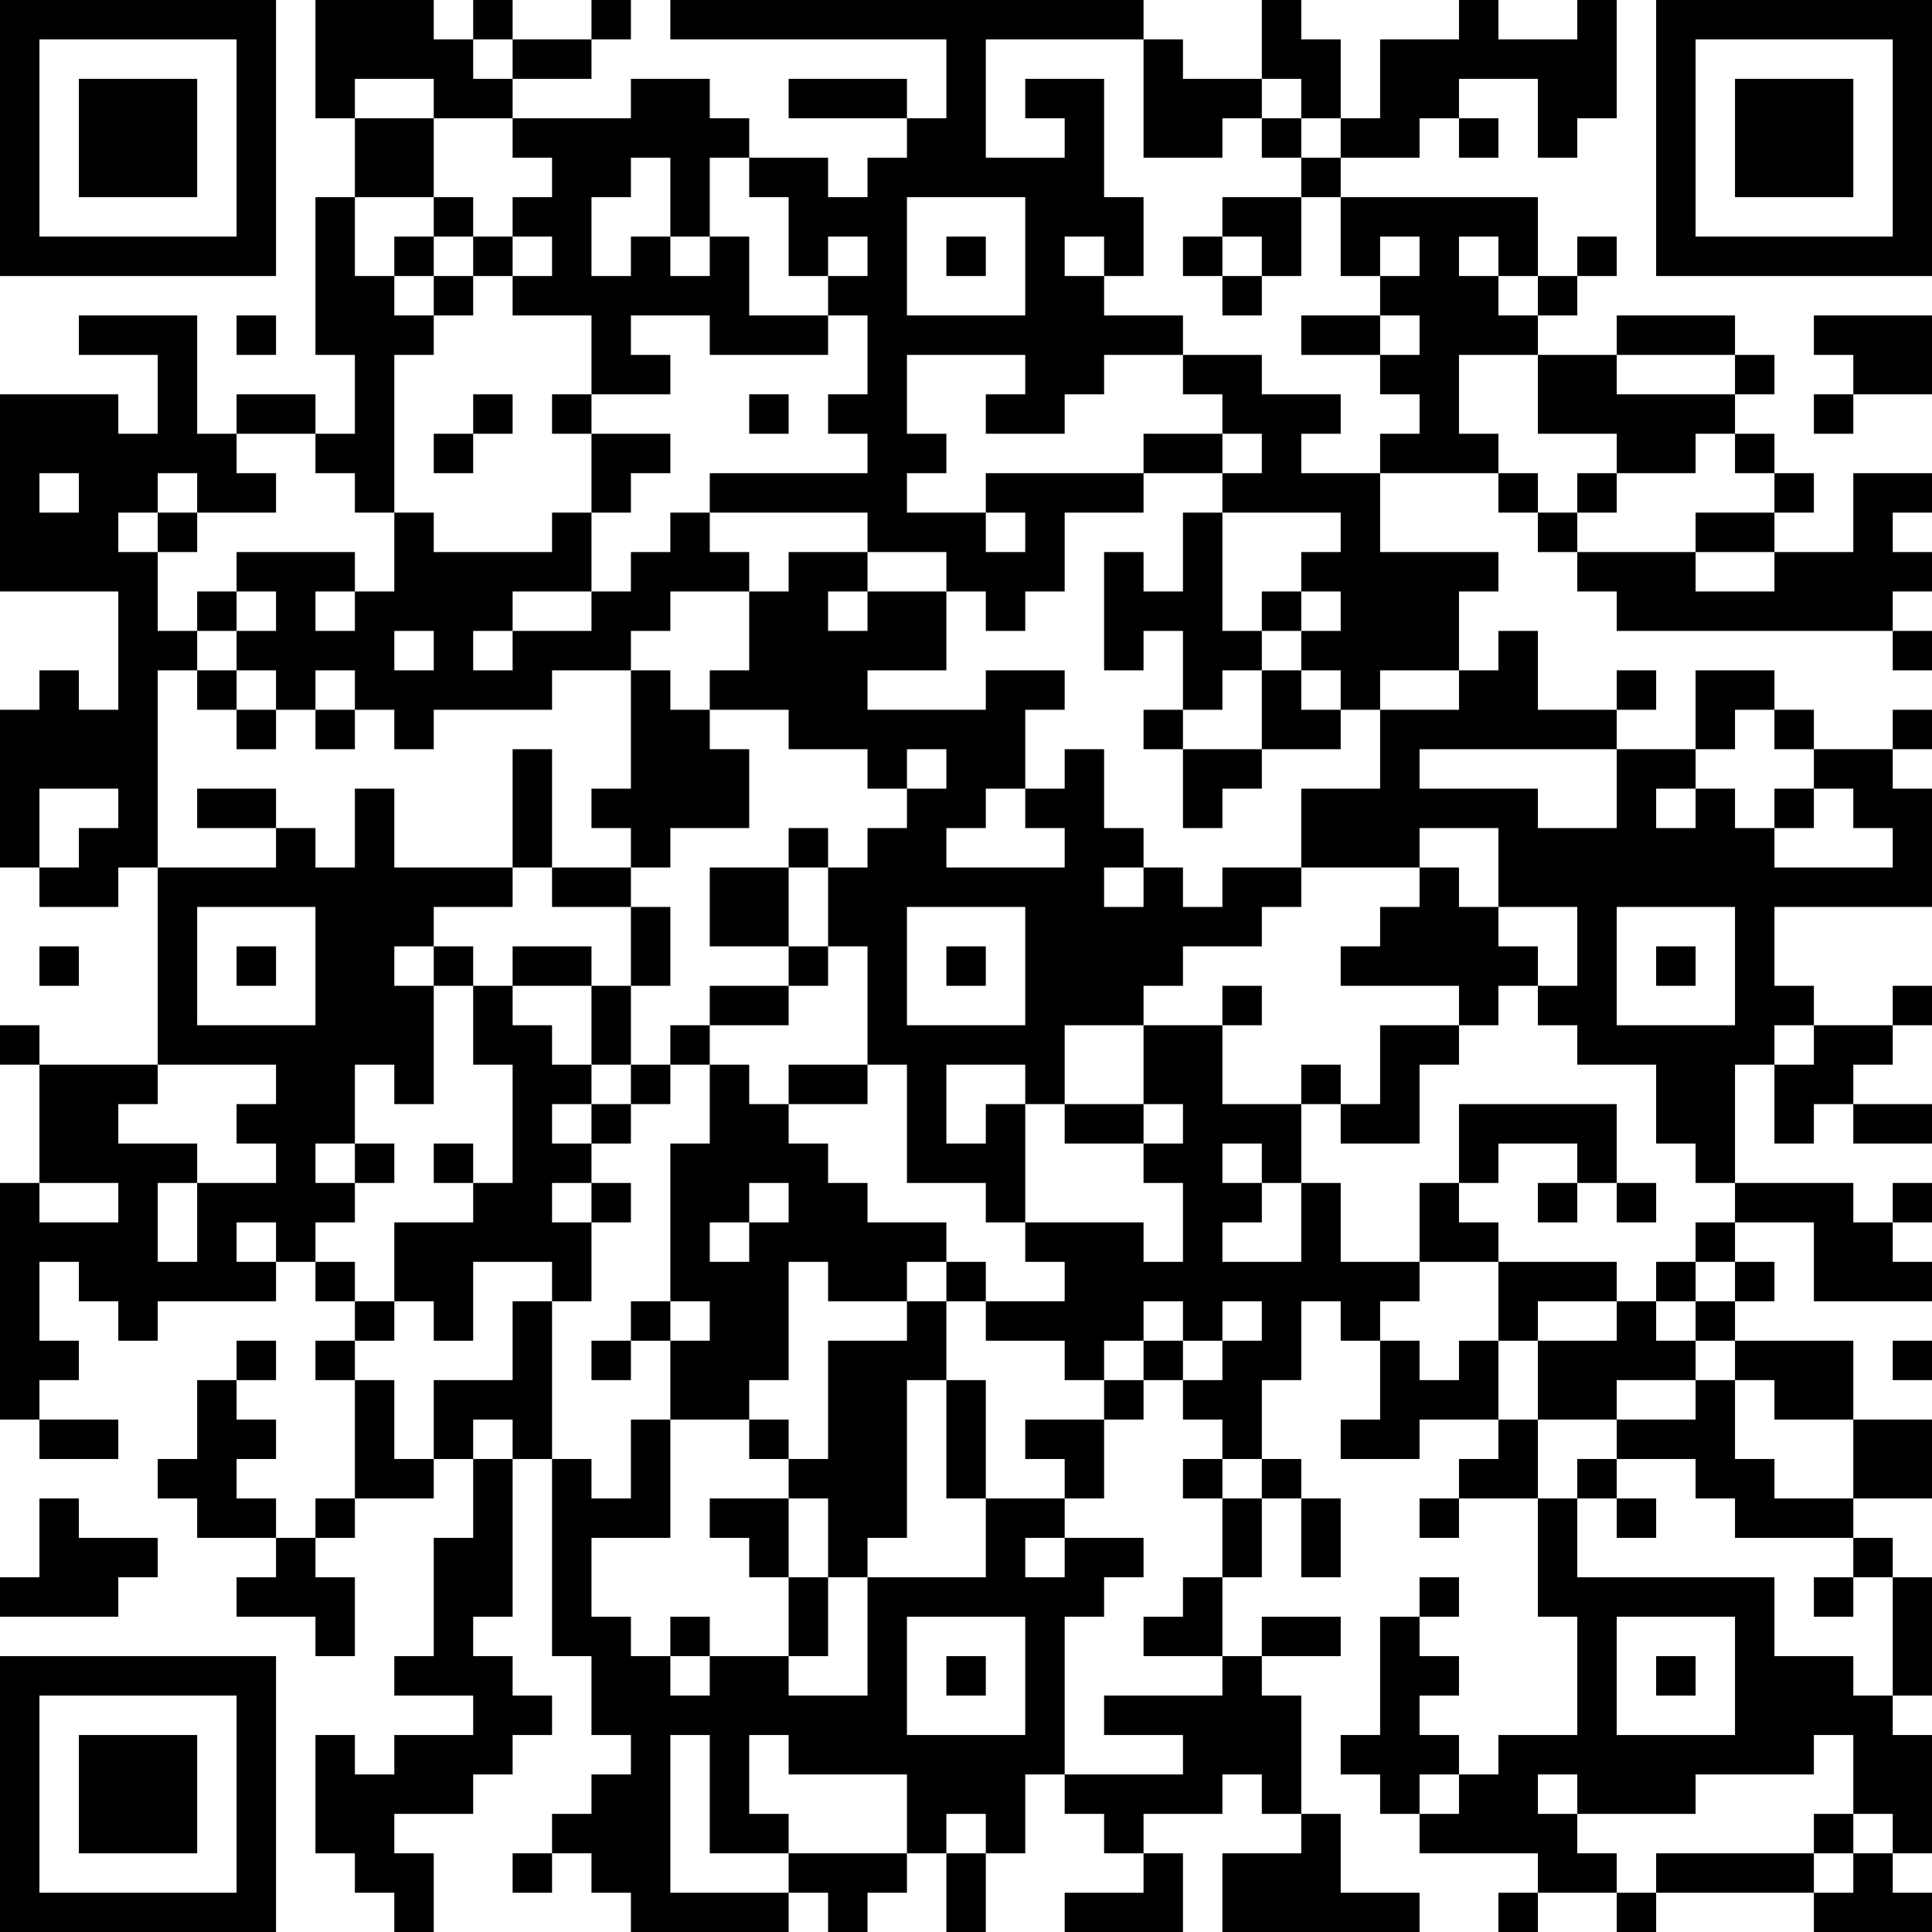 <?xml version="1.0" encoding="UTF-8"?>
<svg xmlns="http://www.w3.org/2000/svg" version="1.1" width="100" height="100" viewBox="0 0 100 100"><rect x="0" y="0" width="100" height="100" fill="#ffffff"/><g transform="scale(2.041)"><g transform="translate(0,0)"><path fill-rule="evenodd" d="M8 0L8 3L9 3L9 5L8 5L8 9L9 9L9 11L8 11L8 10L6 10L6 11L5 11L5 8L2 8L2 9L4 9L4 11L3 11L3 10L0 10L0 15L3 15L3 18L2 18L2 17L1 17L1 18L0 18L0 22L1 22L1 23L3 23L3 22L4 22L4 27L1 27L1 26L0 26L0 27L1 27L1 30L0 30L0 36L1 36L1 37L3 37L3 36L1 36L1 35L2 35L2 34L1 34L1 32L2 32L2 33L3 33L3 34L4 34L4 33L7 33L7 32L8 32L8 33L9 33L9 34L8 34L8 35L9 35L9 38L8 38L8 39L7 39L7 38L6 38L6 37L7 37L7 36L6 36L6 35L7 35L7 34L6 34L6 35L5 35L5 37L4 37L4 38L5 38L5 39L7 39L7 40L6 40L6 41L8 41L8 42L9 42L9 40L8 40L8 39L9 39L9 38L11 38L11 37L12 37L12 39L11 39L11 42L10 42L10 43L12 43L12 44L10 44L10 45L9 45L9 44L8 44L8 47L9 47L9 48L10 48L10 49L11 49L11 47L10 47L10 46L12 46L12 45L13 45L13 44L14 44L14 43L13 43L13 42L12 42L12 41L13 41L13 37L14 37L14 42L15 42L15 44L16 44L16 45L15 45L15 46L14 46L14 47L13 47L13 48L14 48L14 47L15 47L15 48L16 48L16 49L20 49L20 48L21 48L21 49L22 49L22 48L23 48L23 47L24 47L24 49L25 49L25 47L26 47L26 45L27 45L27 46L28 46L28 47L29 47L29 48L27 48L27 49L30 49L30 47L29 47L29 46L31 46L31 45L32 45L32 46L33 46L33 47L31 47L31 49L36 49L36 48L34 48L34 46L33 46L33 43L32 43L32 42L34 42L34 41L32 41L32 42L31 42L31 40L32 40L32 38L33 38L33 40L34 40L34 38L33 38L33 37L32 37L32 35L33 35L33 33L34 33L34 34L35 34L35 36L34 36L34 37L36 37L36 36L38 36L38 37L37 37L37 38L36 38L36 39L37 39L37 38L39 38L39 41L40 41L40 44L38 44L38 45L37 45L37 44L36 44L36 43L37 43L37 42L36 42L36 41L37 41L37 40L36 40L36 41L35 41L35 44L34 44L34 45L35 45L35 46L36 46L36 47L39 47L39 48L38 48L38 49L39 49L39 48L41 48L41 49L42 49L42 48L46 48L46 49L49 49L49 48L48 48L48 47L49 47L49 44L48 44L48 43L49 43L49 40L48 40L48 39L47 39L47 38L49 38L49 36L47 36L47 34L44 34L44 33L45 33L45 32L44 32L44 31L46 31L46 33L49 33L49 32L48 32L48 31L49 31L49 30L48 30L48 31L47 31L47 30L44 30L44 27L45 27L45 29L46 29L46 28L47 28L47 29L49 29L49 28L47 28L47 27L48 27L48 26L49 26L49 25L48 25L48 26L46 26L46 25L45 25L45 23L49 23L49 20L48 20L48 19L49 19L49 18L48 18L48 19L46 19L46 18L45 18L45 17L43 17L43 19L41 19L41 18L42 18L42 17L41 17L41 18L39 18L39 16L38 16L38 17L37 17L37 15L38 15L38 14L35 14L35 12L38 12L38 13L39 13L39 14L40 14L40 15L41 15L41 16L48 16L48 17L49 17L49 16L48 16L48 15L49 15L49 14L48 14L48 13L49 13L49 12L47 12L47 14L45 14L45 13L46 13L46 12L45 12L45 11L44 11L44 10L45 10L45 9L44 9L44 8L41 8L41 9L39 9L39 8L40 8L40 7L41 7L41 6L40 6L40 7L39 7L39 5L34 5L34 4L36 4L36 3L37 3L37 4L38 4L38 3L37 3L37 2L39 2L39 4L40 4L40 3L41 3L41 0L40 0L40 1L38 1L38 0L37 0L37 1L35 1L35 3L34 3L34 1L33 1L33 0L32 0L32 2L30 2L30 1L29 1L29 0L17 0L17 1L24 1L24 3L23 3L23 2L20 2L20 3L23 3L23 4L22 4L22 5L21 5L21 4L19 4L19 3L18 3L18 2L16 2L16 3L13 3L13 2L15 2L15 1L16 1L16 0L15 0L15 1L13 1L13 0L12 0L12 1L11 1L11 0ZM12 1L12 2L13 2L13 1ZM25 1L25 4L27 4L27 3L26 3L26 2L28 2L28 5L29 5L29 7L28 7L28 6L27 6L27 7L28 7L28 8L30 8L30 9L28 9L28 10L27 10L27 11L25 11L25 10L26 10L26 9L23 9L23 11L24 11L24 12L23 12L23 13L25 13L25 14L26 14L26 13L25 13L25 12L29 12L29 13L27 13L27 15L26 15L26 16L25 16L25 15L24 15L24 14L22 14L22 13L18 13L18 12L22 12L22 11L21 11L21 10L22 10L22 8L21 8L21 7L22 7L22 6L21 6L21 7L20 7L20 5L19 5L19 4L18 4L18 6L17 6L17 4L16 4L16 5L15 5L15 7L16 7L16 6L17 6L17 7L18 7L18 6L19 6L19 8L21 8L21 9L18 9L18 8L16 8L16 9L17 9L17 10L15 10L15 8L13 8L13 7L14 7L14 6L13 6L13 5L14 5L14 4L13 4L13 3L11 3L11 2L9 2L9 3L11 3L11 5L9 5L9 7L10 7L10 8L11 8L11 9L10 9L10 13L9 13L9 12L8 12L8 11L6 11L6 12L7 12L7 13L5 13L5 12L4 12L4 13L3 13L3 14L4 14L4 16L5 16L5 17L4 17L4 22L7 22L7 21L8 21L8 22L9 22L9 20L10 20L10 22L13 22L13 23L11 23L11 24L10 24L10 25L11 25L11 28L10 28L10 27L9 27L9 29L8 29L8 30L9 30L9 31L8 31L8 32L9 32L9 33L10 33L10 34L9 34L9 35L10 35L10 37L11 37L11 35L13 35L13 33L14 33L14 37L15 37L15 38L16 38L16 36L17 36L17 39L15 39L15 41L16 41L16 42L17 42L17 43L18 43L18 42L20 42L20 43L22 43L22 40L25 40L25 38L27 38L27 39L26 39L26 40L27 40L27 39L29 39L29 40L28 40L28 41L27 41L27 45L30 45L30 44L28 44L28 43L31 43L31 42L29 42L29 41L30 41L30 40L31 40L31 38L32 38L32 37L31 37L31 36L30 36L30 35L31 35L31 34L32 34L32 33L31 33L31 34L30 34L30 33L29 33L29 34L28 34L28 35L27 35L27 34L25 34L25 33L27 33L27 32L26 32L26 31L29 31L29 32L30 32L30 30L29 30L29 29L30 29L30 28L29 28L29 26L31 26L31 28L33 28L33 30L32 30L32 29L31 29L31 30L32 30L32 31L31 31L31 32L33 32L33 30L34 30L34 32L36 32L36 33L35 33L35 34L36 34L36 35L37 35L37 34L38 34L38 36L39 36L39 38L40 38L40 40L45 40L45 42L47 42L47 43L48 43L48 40L47 40L47 39L44 39L44 38L43 38L43 37L41 37L41 36L43 36L43 35L44 35L44 37L45 37L45 38L47 38L47 36L45 36L45 35L44 35L44 34L43 34L43 33L44 33L44 32L43 32L43 31L44 31L44 30L43 30L43 29L42 29L42 27L40 27L40 26L39 26L39 25L40 25L40 23L38 23L38 21L36 21L36 22L33 22L33 20L35 20L35 18L37 18L37 17L35 17L35 18L34 18L34 17L33 17L33 16L34 16L34 15L33 15L33 14L34 14L34 13L31 13L31 12L32 12L32 11L31 11L31 10L30 10L30 9L32 9L32 10L34 10L34 11L33 11L33 12L35 12L35 11L36 11L36 10L35 10L35 9L36 9L36 8L35 8L35 7L36 7L36 6L35 6L35 7L34 7L34 5L33 5L33 4L34 4L34 3L33 3L33 2L32 2L32 3L31 3L31 4L29 4L29 1ZM32 3L32 4L33 4L33 3ZM11 5L11 6L10 6L10 7L11 7L11 8L12 8L12 7L13 7L13 6L12 6L12 5ZM23 5L23 8L26 8L26 5ZM31 5L31 6L30 6L30 7L31 7L31 8L32 8L32 7L33 7L33 5ZM11 6L11 7L12 7L12 6ZM24 6L24 7L25 7L25 6ZM31 6L31 7L32 7L32 6ZM37 6L37 7L38 7L38 8L39 8L39 7L38 7L38 6ZM6 8L6 9L7 9L7 8ZM33 8L33 9L35 9L35 8ZM46 8L46 9L47 9L47 10L46 10L46 11L47 11L47 10L49 10L49 8ZM37 9L37 11L38 11L38 12L39 12L39 13L40 13L40 14L43 14L43 15L45 15L45 14L43 14L43 13L45 13L45 12L44 12L44 11L43 11L43 12L41 12L41 11L39 11L39 9ZM41 9L41 10L44 10L44 9ZM12 10L12 11L11 11L11 12L12 12L12 11L13 11L13 10ZM14 10L14 11L15 11L15 13L14 13L14 14L11 14L11 13L10 13L10 15L9 15L9 14L6 14L6 15L5 15L5 16L6 16L6 17L5 17L5 18L6 18L6 19L7 19L7 18L8 18L8 19L9 19L9 18L10 18L10 19L11 19L11 18L14 18L14 17L16 17L16 20L15 20L15 21L16 21L16 22L14 22L14 19L13 19L13 22L14 22L14 23L16 23L16 25L15 25L15 24L13 24L13 25L12 25L12 24L11 24L11 25L12 25L12 27L13 27L13 30L12 30L12 29L11 29L11 30L12 30L12 31L10 31L10 33L11 33L11 34L12 34L12 32L14 32L14 33L15 33L15 31L16 31L16 30L15 30L15 29L16 29L16 28L17 28L17 27L18 27L18 29L17 29L17 33L16 33L16 34L15 34L15 35L16 35L16 34L17 34L17 36L19 36L19 37L20 37L20 38L18 38L18 39L19 39L19 40L20 40L20 42L21 42L21 40L22 40L22 39L23 39L23 35L24 35L24 38L25 38L25 35L24 35L24 33L25 33L25 32L24 32L24 31L22 31L22 30L21 30L21 29L20 29L20 28L22 28L22 27L23 27L23 30L25 30L25 31L26 31L26 28L27 28L27 29L29 29L29 28L27 28L27 26L29 26L29 25L30 25L30 24L32 24L32 23L33 23L33 22L31 22L31 23L30 23L30 22L29 22L29 21L28 21L28 19L27 19L27 20L26 20L26 18L27 18L27 17L25 17L25 18L22 18L22 17L24 17L24 15L22 15L22 14L20 14L20 15L19 15L19 14L18 14L18 13L17 13L17 14L16 14L16 15L15 15L15 13L16 13L16 12L17 12L17 11L15 11L15 10ZM19 10L19 11L20 11L20 10ZM29 11L29 12L31 12L31 11ZM1 12L1 13L2 13L2 12ZM40 12L40 13L41 13L41 12ZM4 13L4 14L5 14L5 13ZM30 13L30 15L29 15L29 14L28 14L28 17L29 17L29 16L30 16L30 18L29 18L29 19L30 19L30 21L31 21L31 20L32 20L32 19L34 19L34 18L33 18L33 17L32 17L32 16L33 16L33 15L32 15L32 16L31 16L31 13ZM6 15L6 16L7 16L7 15ZM8 15L8 16L9 16L9 15ZM13 15L13 16L12 16L12 17L13 17L13 16L15 16L15 15ZM17 15L17 16L16 16L16 17L17 17L17 18L18 18L18 19L19 19L19 21L17 21L17 22L16 22L16 23L17 23L17 25L16 25L16 27L15 27L15 25L13 25L13 26L14 26L14 27L15 27L15 28L14 28L14 29L15 29L15 28L16 28L16 27L17 27L17 26L18 26L18 27L19 27L19 28L20 28L20 27L22 27L22 24L21 24L21 22L22 22L22 21L23 21L23 20L24 20L24 19L23 19L23 20L22 20L22 19L20 19L20 18L18 18L18 17L19 17L19 15ZM21 15L21 16L22 16L22 15ZM10 16L10 17L11 17L11 16ZM6 17L6 18L7 18L7 17ZM8 17L8 18L9 18L9 17ZM31 17L31 18L30 18L30 19L32 19L32 17ZM44 18L44 19L43 19L43 20L42 20L42 21L43 21L43 20L44 20L44 21L45 21L45 22L48 22L48 21L47 21L47 20L46 20L46 19L45 19L45 18ZM36 19L36 20L39 20L39 21L41 21L41 19ZM1 20L1 22L2 22L2 21L3 21L3 20ZM5 20L5 21L7 21L7 20ZM25 20L25 21L24 21L24 22L27 22L27 21L26 21L26 20ZM45 20L45 21L46 21L46 20ZM20 21L20 22L18 22L18 24L20 24L20 25L18 25L18 26L20 26L20 25L21 25L21 24L20 24L20 22L21 22L21 21ZM28 22L28 23L29 23L29 22ZM36 22L36 23L35 23L35 24L34 24L34 25L37 25L37 26L35 26L35 28L34 28L34 27L33 27L33 28L34 28L34 29L36 29L36 27L37 27L37 26L38 26L38 25L39 25L39 24L38 24L38 23L37 23L37 22ZM5 23L5 26L8 26L8 23ZM23 23L23 26L26 26L26 23ZM41 23L41 26L44 26L44 23ZM1 24L1 25L2 25L2 24ZM6 24L6 25L7 25L7 24ZM24 24L24 25L25 25L25 24ZM42 24L42 25L43 25L43 24ZM31 25L31 26L32 26L32 25ZM45 26L45 27L46 27L46 26ZM4 27L4 28L3 28L3 29L5 29L5 30L4 30L4 32L5 32L5 30L7 30L7 29L6 29L6 28L7 28L7 27ZM24 27L24 29L25 29L25 28L26 28L26 27ZM37 28L37 30L36 30L36 32L38 32L38 34L39 34L39 36L41 36L41 35L43 35L43 34L42 34L42 33L43 33L43 32L42 32L42 33L41 33L41 32L38 32L38 31L37 31L37 30L38 30L38 29L40 29L40 30L39 30L39 31L40 31L40 30L41 30L41 31L42 31L42 30L41 30L41 28ZM9 29L9 30L10 30L10 29ZM1 30L1 31L3 31L3 30ZM14 30L14 31L15 31L15 30ZM19 30L19 31L18 31L18 32L19 32L19 31L20 31L20 30ZM6 31L6 32L7 32L7 31ZM20 32L20 35L19 35L19 36L20 36L20 37L21 37L21 34L23 34L23 33L24 33L24 32L23 32L23 33L21 33L21 32ZM17 33L17 34L18 34L18 33ZM39 33L39 34L41 34L41 33ZM29 34L29 35L28 35L28 36L26 36L26 37L27 37L27 38L28 38L28 36L29 36L29 35L30 35L30 34ZM48 34L48 35L49 35L49 34ZM12 36L12 37L13 37L13 36ZM30 37L30 38L31 38L31 37ZM40 37L40 38L41 38L41 39L42 39L42 38L41 38L41 37ZM1 38L1 40L0 40L0 41L3 41L3 40L4 40L4 39L2 39L2 38ZM20 38L20 40L21 40L21 38ZM46 40L46 41L47 41L47 40ZM17 41L17 42L18 42L18 41ZM23 41L23 44L26 44L26 41ZM41 41L41 44L44 44L44 41ZM24 42L24 43L25 43L25 42ZM42 42L42 43L43 43L43 42ZM17 44L17 48L20 48L20 47L23 47L23 45L20 45L20 44L19 44L19 46L20 46L20 47L18 47L18 44ZM46 44L46 45L43 45L43 46L40 46L40 45L39 45L39 46L40 46L40 47L41 47L41 48L42 48L42 47L46 47L46 48L47 48L47 47L48 47L48 46L47 46L47 44ZM36 45L36 46L37 46L37 45ZM24 46L24 47L25 47L25 46ZM46 46L46 47L47 47L47 46ZM0 0L0 7L7 7L7 0ZM1 1L1 6L6 6L6 1ZM2 2L2 5L5 5L5 2ZM42 0L42 7L49 7L49 0ZM43 1L43 6L48 6L48 1ZM44 2L44 5L47 5L47 2ZM0 42L0 49L7 49L7 42ZM1 43L1 48L6 48L6 43ZM2 44L2 47L5 47L5 44Z" fill="#000000"/></g></g></svg>
